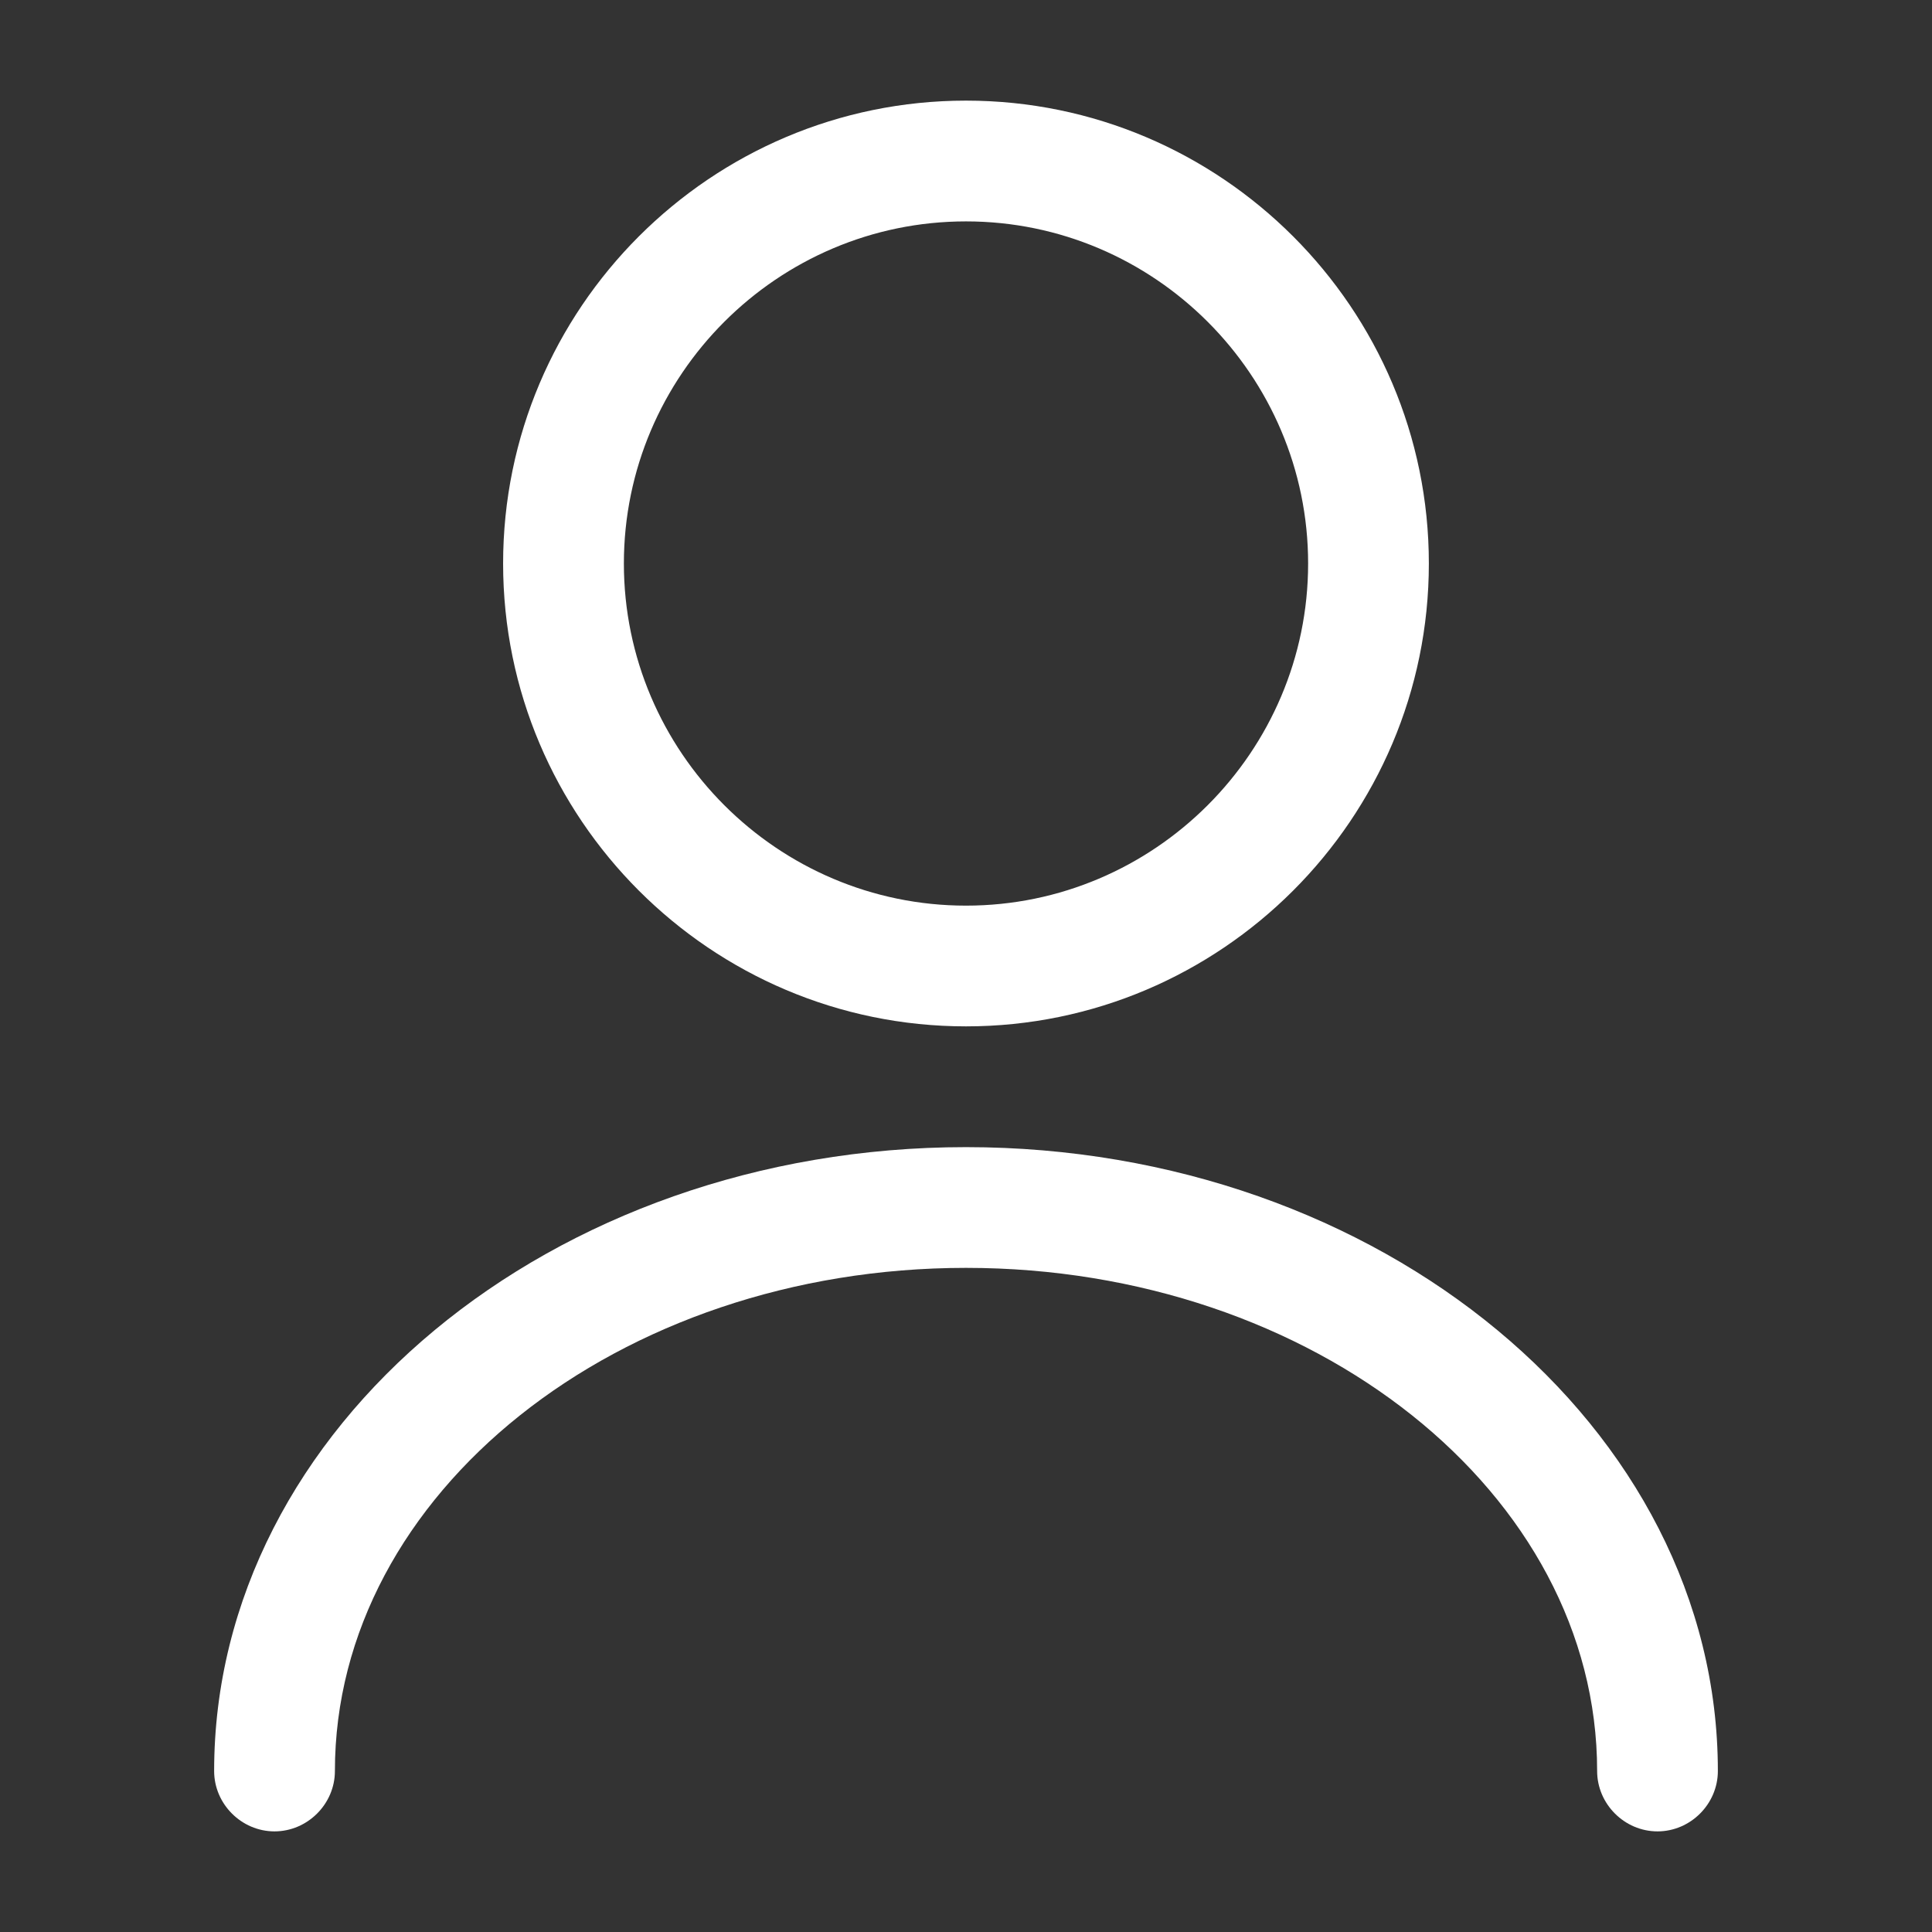 <svg xmlns="http://www.w3.org/2000/svg" width="49" height="49" viewBox="0 0 49 49" fill="none"><rect x="0" y="0" width="49" height="49" fill="#333333" stroke="none"/><path d="M24.5 26.031C18.028 26.031 12.76 20.764 12.76 14.292C12.76 7.82 18.028 2.552 24.5 2.552C30.972 2.552 36.239 7.82 36.239 14.292C36.239 20.764 30.972 26.031 24.5 26.031ZM24.5 5.615C19.722 5.615 15.823 9.514 15.823 14.292C15.823 19.069 19.722 22.969 24.5 22.969C29.277 22.969 33.177 19.069 33.177 14.292C33.177 9.514 29.277 5.615 24.5 5.615Z" fill="white"></path><path d="M42.038 46.448C41.201 46.448 40.507 45.754 40.507 44.917C40.507 37.873 33.32 32.156 24.5 32.156C15.68 32.156 8.494 37.873 8.494 44.917C8.494 45.754 7.799 46.448 6.962 46.448C6.125 46.448 5.431 45.754 5.431 44.917C5.431 36.199 13.986 29.094 24.5 29.094C35.015 29.094 43.569 36.199 43.569 44.917C43.569 45.754 42.875 46.448 42.038 46.448Z" fill="white"></path></svg>